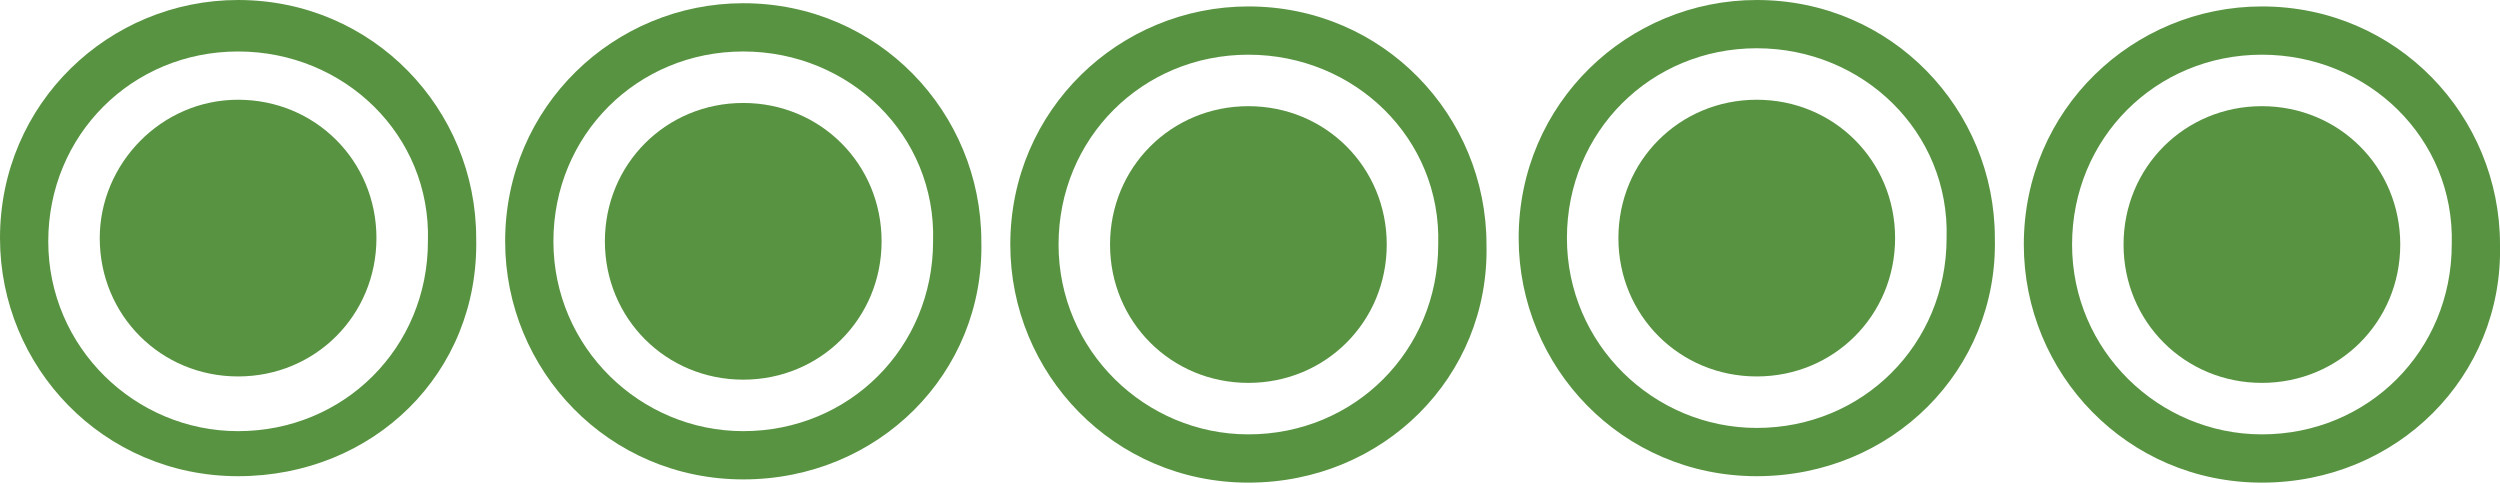 <?xml version="1.0" encoding="utf-8"?>
<!-- Generator: Adobe Illustrator 19.0.0, SVG Export Plug-In . SVG Version: 6.00 Build 0)  -->
<svg version="1.1" id="Layer_1" xmlns="http://www.w3.org/2000/svg" xmlns:xlink="http://www.w3.org/1999/xlink" x="0px" y="0px"
	 viewBox="-210 243 77.7 15" style="enable-background:new -210 243 77.7 15;" xml:space="preserve">
<style type="text/css">
	.st0{fill:#589341;}
</style>
<g>
	<g id="XMLID_1_">
		<path id="XMLID_5_" class="st0" d="M-206.9,250.4c0,2.4,1.9,4.3,4.3,4.3s4.3-1.9,4.3-4.3s-1.9-4.3-4.3-4.3
			S-206.9,248.1-206.9,250.4"/>
		<path class="st0" d="M-202.6,244.6c-3.3,0-5.9,2.6-5.9,5.9s2.7,5.9,5.9,5.9c3.3,0,5.9-2.6,5.9-5.9
			C-196.6,247.2-199.3,244.6-202.6,244.6 M-202.6,257.8c-4.2,0-7.4-3.4-7.4-7.4c0-4.2,3.4-7.4,7.4-7.4c4.2,0,7.4,3.4,7.4,7.4
			C-195.1,254.6-198.4,257.8-202.6,257.8"/>
	</g>
	<g id="XMLID_6_">
		<path id="XMLID_7_" class="st0" d="M-191.2,250.5c0,2.4,1.9,4.3,4.3,4.3c2.4,0,4.3-1.9,4.3-4.3s-1.9-4.3-4.3-4.3
			C-189.3,246.2-191.2,248.1-191.2,250.5"/>
		<path class="st0" d="M-186.9,244.6c-3.3,0-5.9,2.6-5.9,5.9s2.7,5.9,5.9,5.9c3.3,0,5.9-2.6,5.9-5.9
			C-180.9,247.2-183.6,244.6-186.9,244.6 M-186.9,257.9c-4.2,0-7.4-3.4-7.4-7.4c0-4.2,3.4-7.4,7.4-7.4c4.2,0,7.4,3.4,7.4,7.4
			C-179.4,254.6-182.7,257.9-186.9,257.9"/>
	</g>
	<g id="XMLID_8_">
		<path id="XMLID_9_" class="st0" d="M-175.5,250.6c0,2.4,1.9,4.3,4.3,4.3c2.4,0,4.3-1.9,4.3-4.3s-1.9-4.3-4.3-4.3
			C-173.6,246.3-175.5,248.2-175.5,250.6"/>
		<path class="st0" d="M-171.2,244.7c-3.3,0-5.9,2.6-5.9,5.9s2.7,5.9,5.9,5.9c3.3,0,5.9-2.6,5.9-5.9
			C-165.2,247.3-167.9,244.7-171.2,244.7 M-171.2,258c-4.2,0-7.4-3.4-7.4-7.4c0-4.2,3.4-7.4,7.4-7.4c4.2,0,7.4,3.4,7.4,7.4
			C-163.7,254.7-167,258-171.2,258"/>
	</g>
	<g id="XMLID_10_">
		<path id="XMLID_11_" class="st0" d="M-159.7,250.4c0,2.4,1.9,4.3,4.3,4.3c2.4,0,4.3-1.9,4.3-4.3s-1.9-4.3-4.3-4.3
			C-157.8,246.1-159.7,248-159.7,250.4"/>
		<path class="st0" d="M-155.4,244.5c-3.3,0-5.9,2.6-5.9,5.9s2.7,5.9,5.9,5.9c3.3,0,5.9-2.6,5.9-5.9
			C-149.4,247.1-152.1,244.5-155.4,244.5 M-155.4,257.8c-4.2,0-7.4-3.4-7.4-7.4c0-4.2,3.4-7.4,7.4-7.4c4.2,0,7.4,3.4,7.4,7.4
			C-147.9,254.5-151.2,257.8-155.4,257.8"/>
	</g>
	<g id="XMLID_12_">
		<path id="XMLID_13_" class="st0" d="M-144,250.6c0,2.4,1.9,4.3,4.3,4.3c2.4,0,4.3-1.9,4.3-4.3s-1.9-4.3-4.3-4.3
			C-142.1,246.3-144,248.2-144,250.6"/>
		<path class="st0" d="M-139.7,244.7c-3.3,0-5.9,2.6-5.9,5.9s2.7,5.9,5.9,5.9c3.3,0,5.9-2.6,5.9-5.9
			C-133.7,247.3-136.4,244.7-139.7,244.7 M-139.7,258c-4.2,0-7.4-3.4-7.4-7.4c0-4.2,3.4-7.4,7.4-7.4c4.2,0,7.4,3.4,7.4,7.4
			C-132.2,254.7-135.5,258-139.7,258"/>
	</g>
</g>
</svg>
